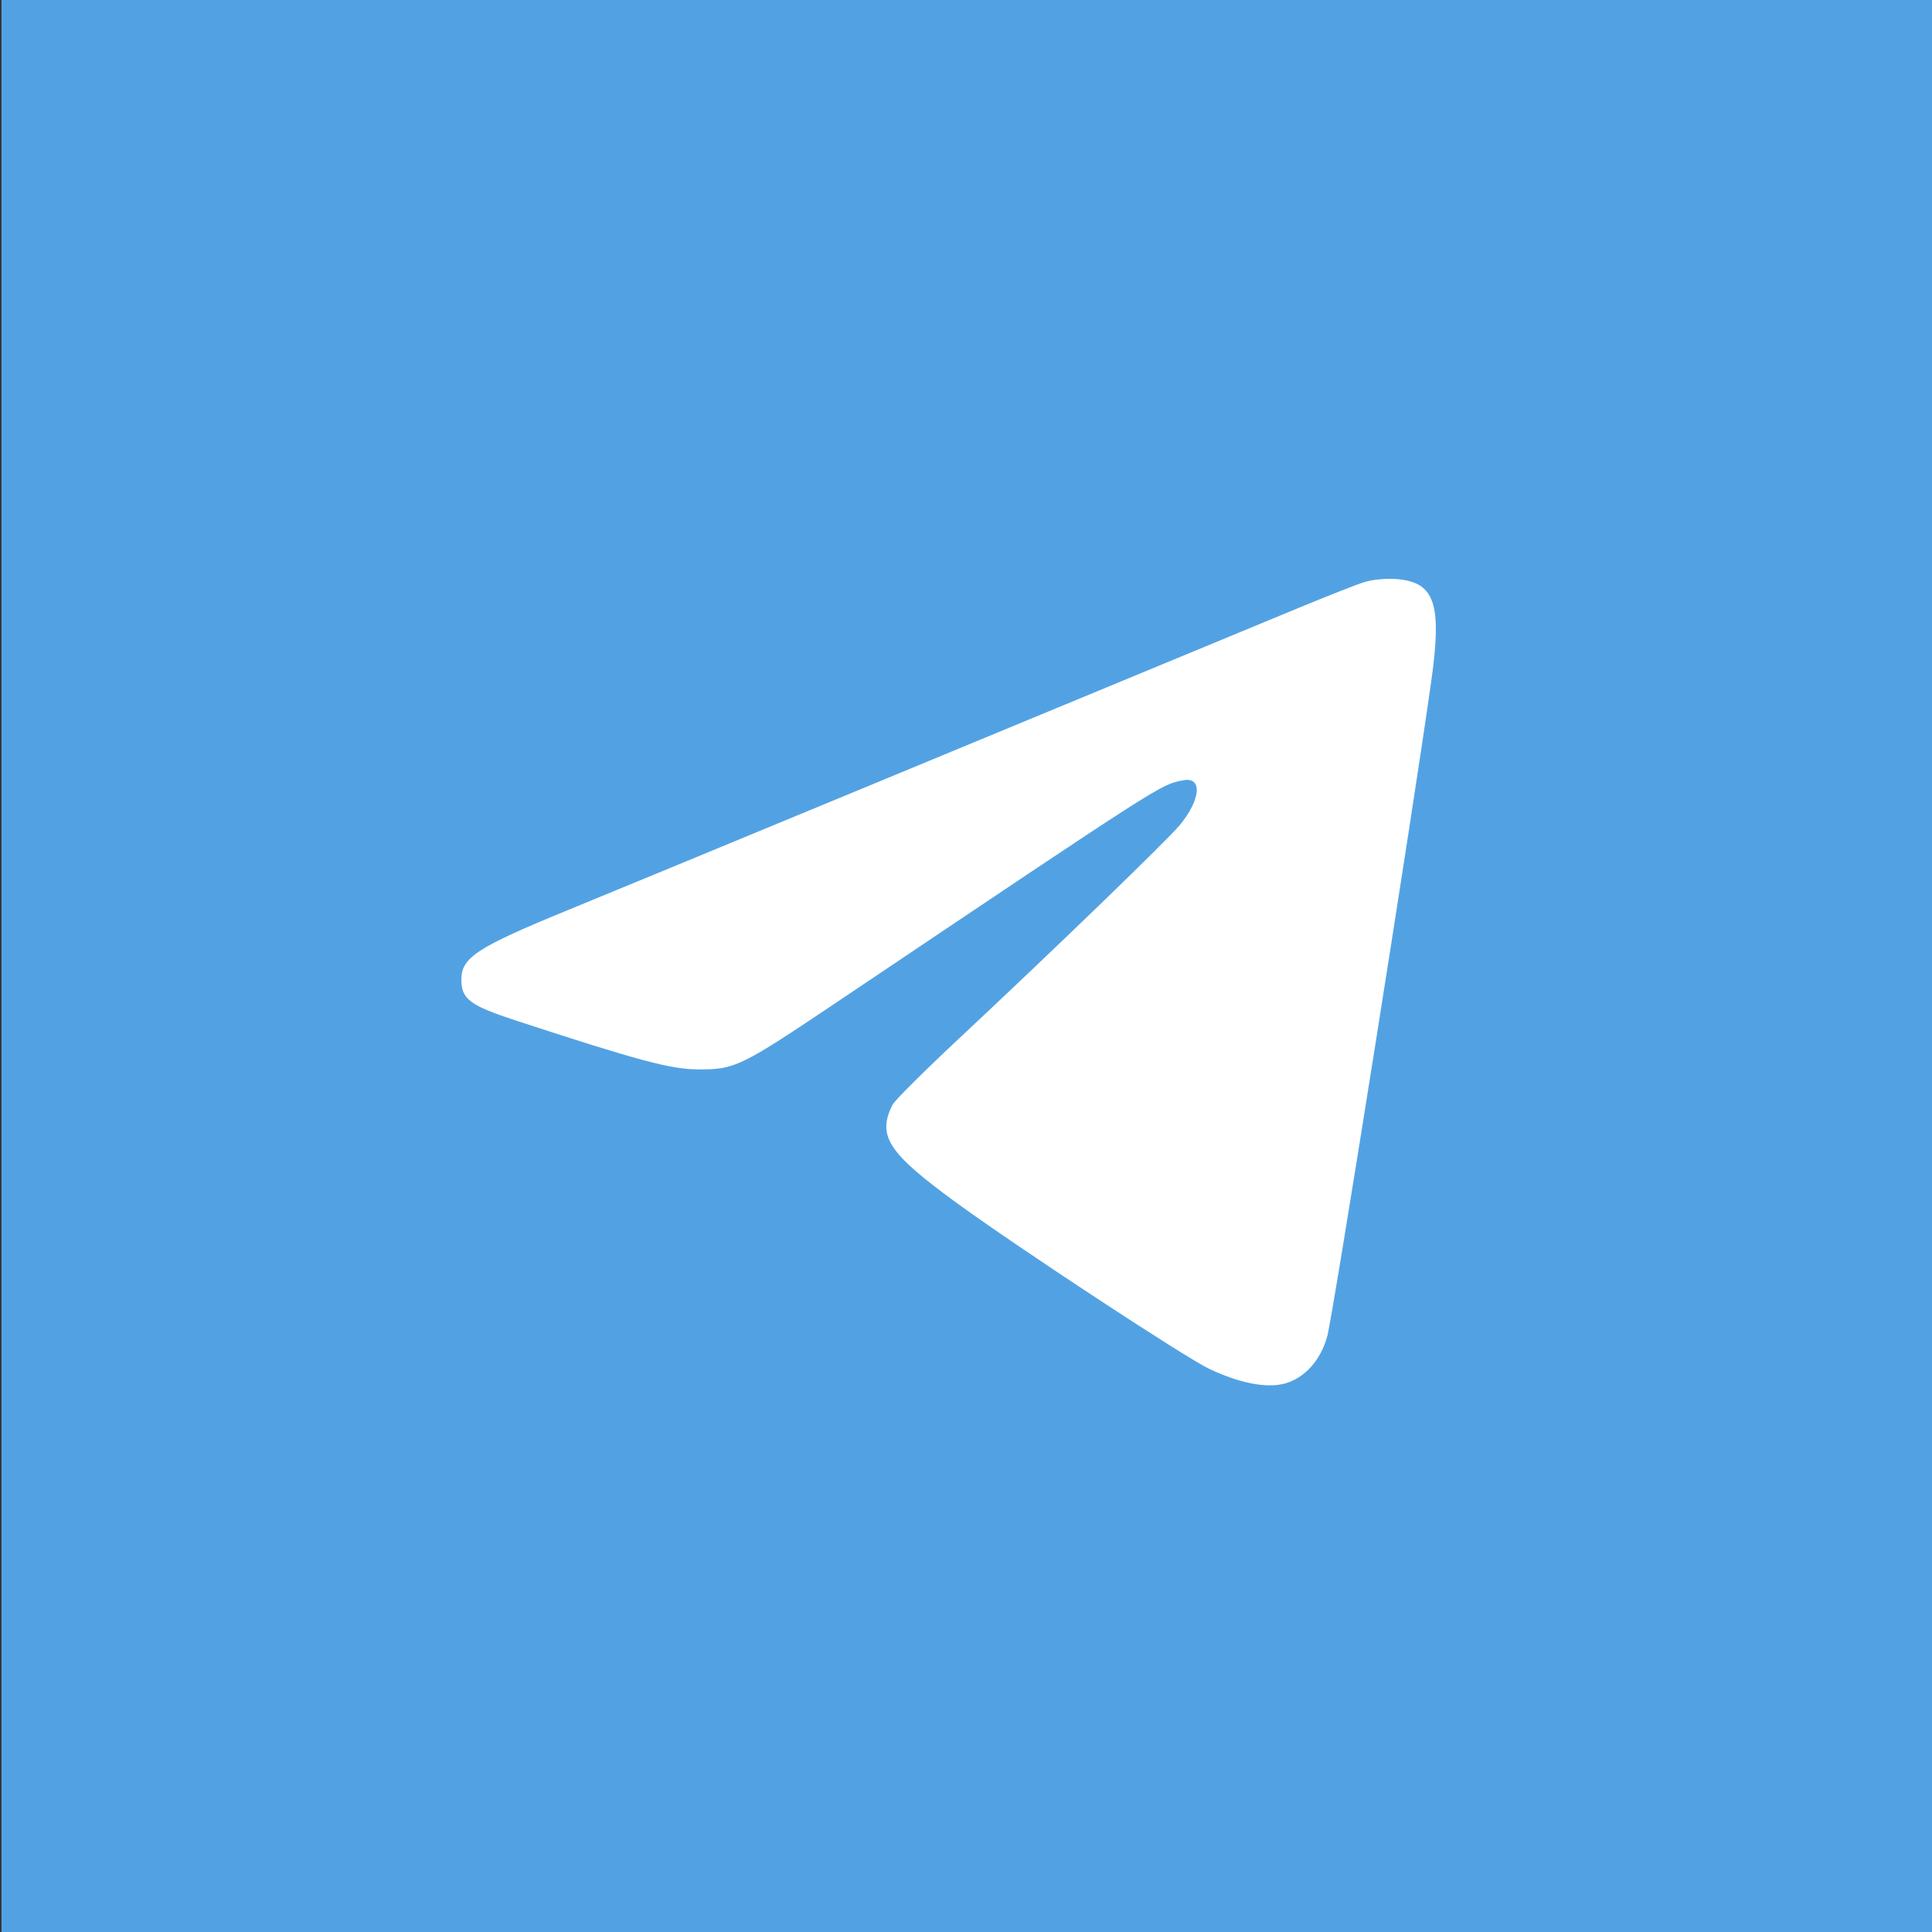 <?xml version="1.0" encoding="UTF-8"?> <svg xmlns="http://www.w3.org/2000/svg" width="67" height="67" viewBox="0 0 67 67" fill="none"><rect x="0" y="0" width="67" height="67" fill="#333333" stroke="none"/><g clip-path="url(#clip0_3151_4381)"><path d="M67.051 0H0.051V67H67.051V0Z" fill="#52A2E3"></path><path fill-rule="evenodd" clip-rule="evenodd" d="M47.331 20.181C47.076 20.258 46.036 20.666 45.019 21.088C43.397 21.761 37.328 24.273 30.071 27.276C24.307 29.661 21.654 30.756 19.747 31.539C16.513 32.865 15.993 33.205 16 33.988C16.006 34.652 16.302 34.871 17.899 35.394C22.166 36.79 23.26 37.083 24.233 37.086C25.49 37.089 25.685 36.994 29.044 34.739C40.468 27.067 40.232 27.218 41.029 27.061C41.704 26.928 41.648 27.717 40.92 28.606C40.501 29.117 36.596 32.893 33.275 35.999C32.072 37.123 31.027 38.163 30.953 38.31C30.408 39.395 30.797 39.986 33.205 41.737C35.366 43.308 41.12 47.087 41.937 47.472C42.994 47.971 43.922 48.15 44.557 47.979C45.248 47.792 45.816 47.155 46.032 46.322C46.243 45.51 49.044 27.857 49.64 23.586C50.015 20.895 49.752 20.166 48.37 20.077C48.053 20.057 47.585 20.103 47.331 20.181Z" fill="white"></path></g><defs><clipPath id="clip0_3151_4381"><rect width="67" height="67" fill="white"></rect></clipPath></defs></svg> 